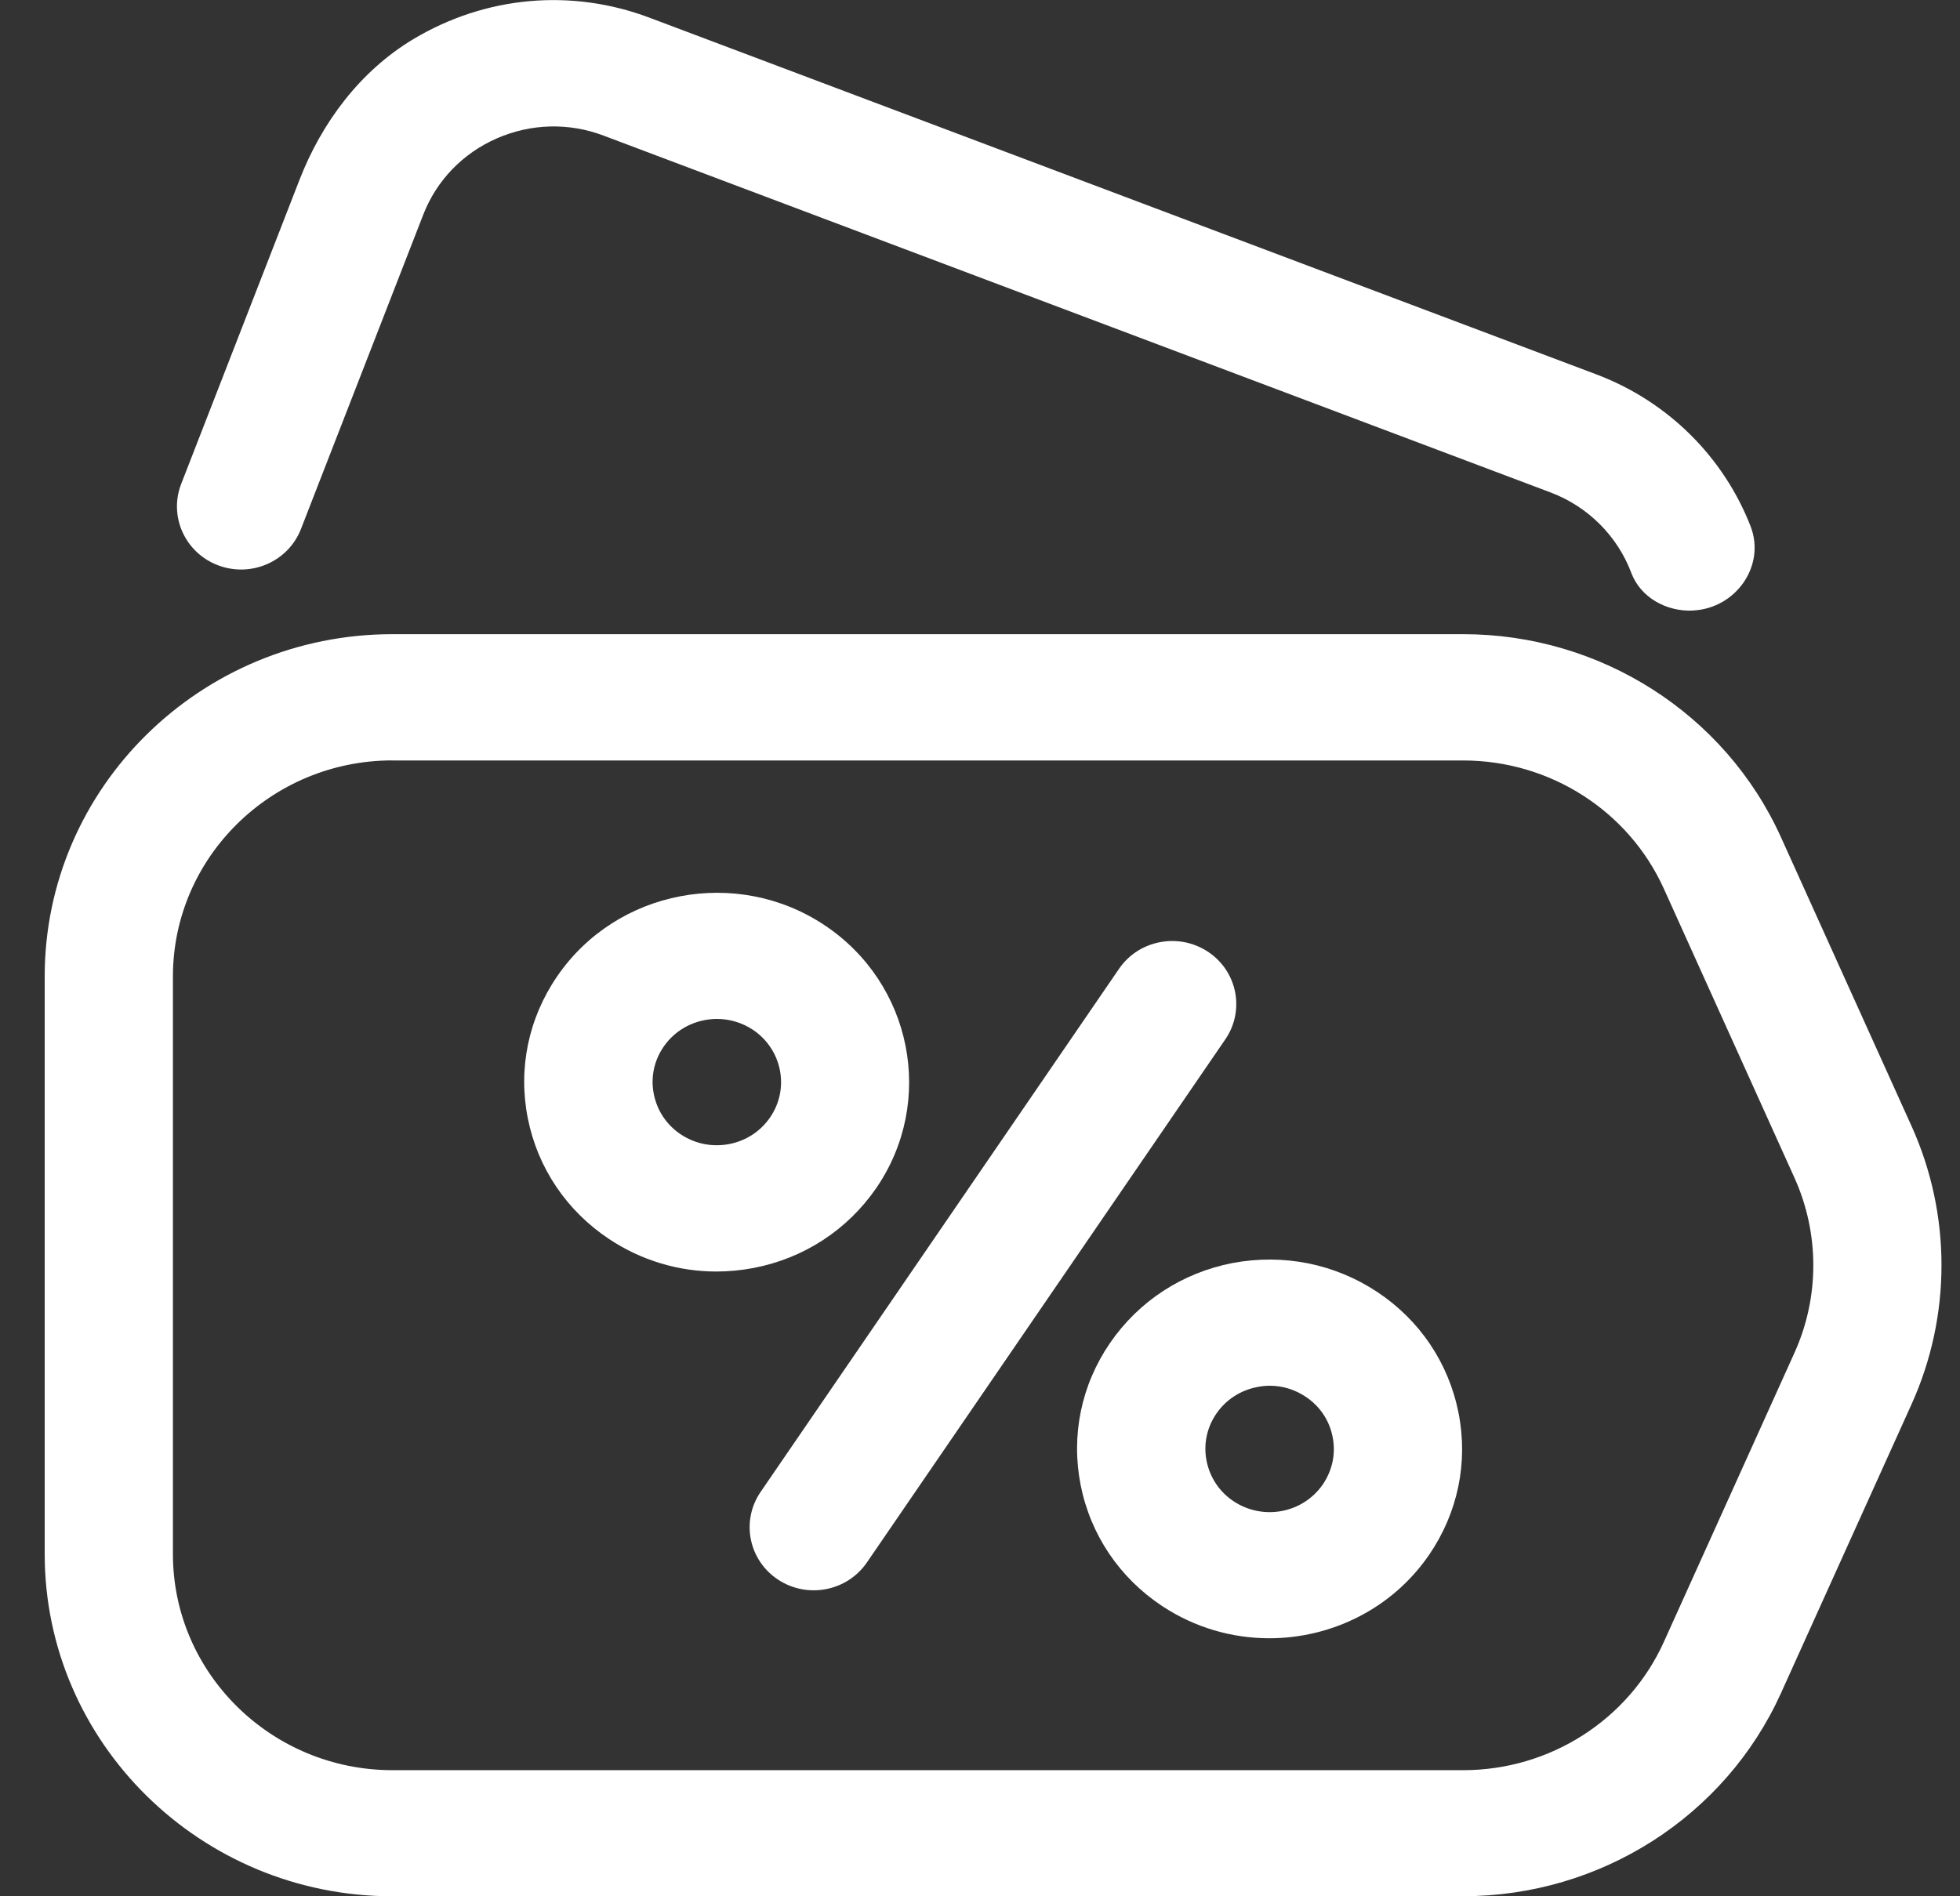 <svg width="31" height="30" viewBox="0 0 31 30" fill="none" xmlns="http://www.w3.org/2000/svg">
<rect x="0" y="0" width="31" height="30" fill="#333333" stroke="none"/>
<path d="M23.143 30H6.207C3.175 30 0.707 27.57 0.707 24.586V15.447C0.707 12.461 3.175 10.033 6.207 10.033H23.143C25.315 10.033 27.287 11.294 28.169 13.247L30.234 17.816C30.865 19.214 30.865 20.818 30.234 22.215L28.169 26.785C27.287 28.737 25.315 29.999 23.143 29.999V30ZM6.207 12.03C4.293 12.03 2.735 13.563 2.735 15.448V24.587C2.735 26.471 4.293 28.005 6.207 28.005H23.143C24.515 28.005 25.759 27.208 26.316 25.976L28.38 21.406C28.78 20.524 28.78 19.513 28.38 18.629L26.316 14.06C25.759 12.828 24.515 12.031 23.143 12.031H6.207V12.03Z" fill="white"/>
<path d="M26.78 9.659C26.361 9.681 25.948 9.454 25.802 9.065C25.585 8.488 25.123 8.015 24.52 7.789L9.545 2.145C8.995 1.937 8.395 1.954 7.856 2.19C7.318 2.426 6.904 2.856 6.694 3.397L4.76 8.369C4.56 8.884 3.974 9.141 3.451 8.944C2.927 8.747 2.666 8.17 2.866 7.655L4.737 2.845C5.089 1.939 5.695 1.125 6.536 0.62C7.685 -0.068 9.043 -0.183 10.27 0.279L25.246 5.922C26.387 6.352 27.263 7.237 27.687 8.324C27.93 8.947 27.459 9.622 26.782 9.658L26.78 9.659Z" fill="white"/>
<path d="M17.699 15.327L12.03 23.603C11.717 24.06 11.839 24.681 12.304 24.989C12.768 25.297 13.398 25.176 13.711 24.719L19.38 16.443C19.693 15.986 19.571 15.366 19.107 15.058C18.642 14.75 18.012 14.87 17.699 15.327Z" fill="white"/>
<path d="M20.076 25.918C19.49 25.918 18.899 25.752 18.379 25.407C17.705 24.96 17.248 24.28 17.092 23.495C16.937 22.71 17.101 21.912 17.555 21.249C18.01 20.585 18.7 20.135 19.497 19.981C20.298 19.832 21.107 19.992 21.781 20.438C22.455 20.884 22.912 21.564 23.068 22.35C23.224 23.136 23.058 23.933 22.604 24.597C22.017 25.454 21.054 25.918 20.076 25.918ZM20.083 21.923C20.018 21.923 19.952 21.93 19.887 21.943C19.62 21.994 19.39 22.143 19.238 22.365C19.086 22.587 19.032 22.852 19.084 23.114C19.137 23.377 19.288 23.603 19.513 23.752C19.979 24.06 20.609 23.94 20.923 23.483C21.074 23.26 21.13 22.995 21.077 22.732C21.026 22.47 20.874 22.244 20.648 22.095C20.478 21.982 20.283 21.923 20.083 21.923Z" fill="white"/>
<path d="M11.331 20.116C10.73 20.116 10.144 19.941 9.635 19.603C8.962 19.156 8.504 18.477 8.348 17.692C8.192 16.906 8.358 16.108 8.813 15.445C9.752 14.074 11.649 13.713 13.037 14.634C14.429 15.557 14.798 17.423 13.861 18.793C13.406 19.456 12.716 19.907 11.919 20.06C11.723 20.097 11.525 20.116 11.331 20.116ZM11.339 16.12C11.012 16.12 10.691 16.275 10.495 16.561C10.344 16.782 10.288 17.048 10.341 17.31C10.393 17.572 10.545 17.799 10.77 17.948C10.996 18.097 11.264 18.15 11.531 18.1C11.798 18.049 12.028 17.899 12.18 17.678C12.494 17.221 12.37 16.599 11.906 16.29C11.731 16.175 11.534 16.12 11.339 16.12Z" fill="white"/>
</svg>
